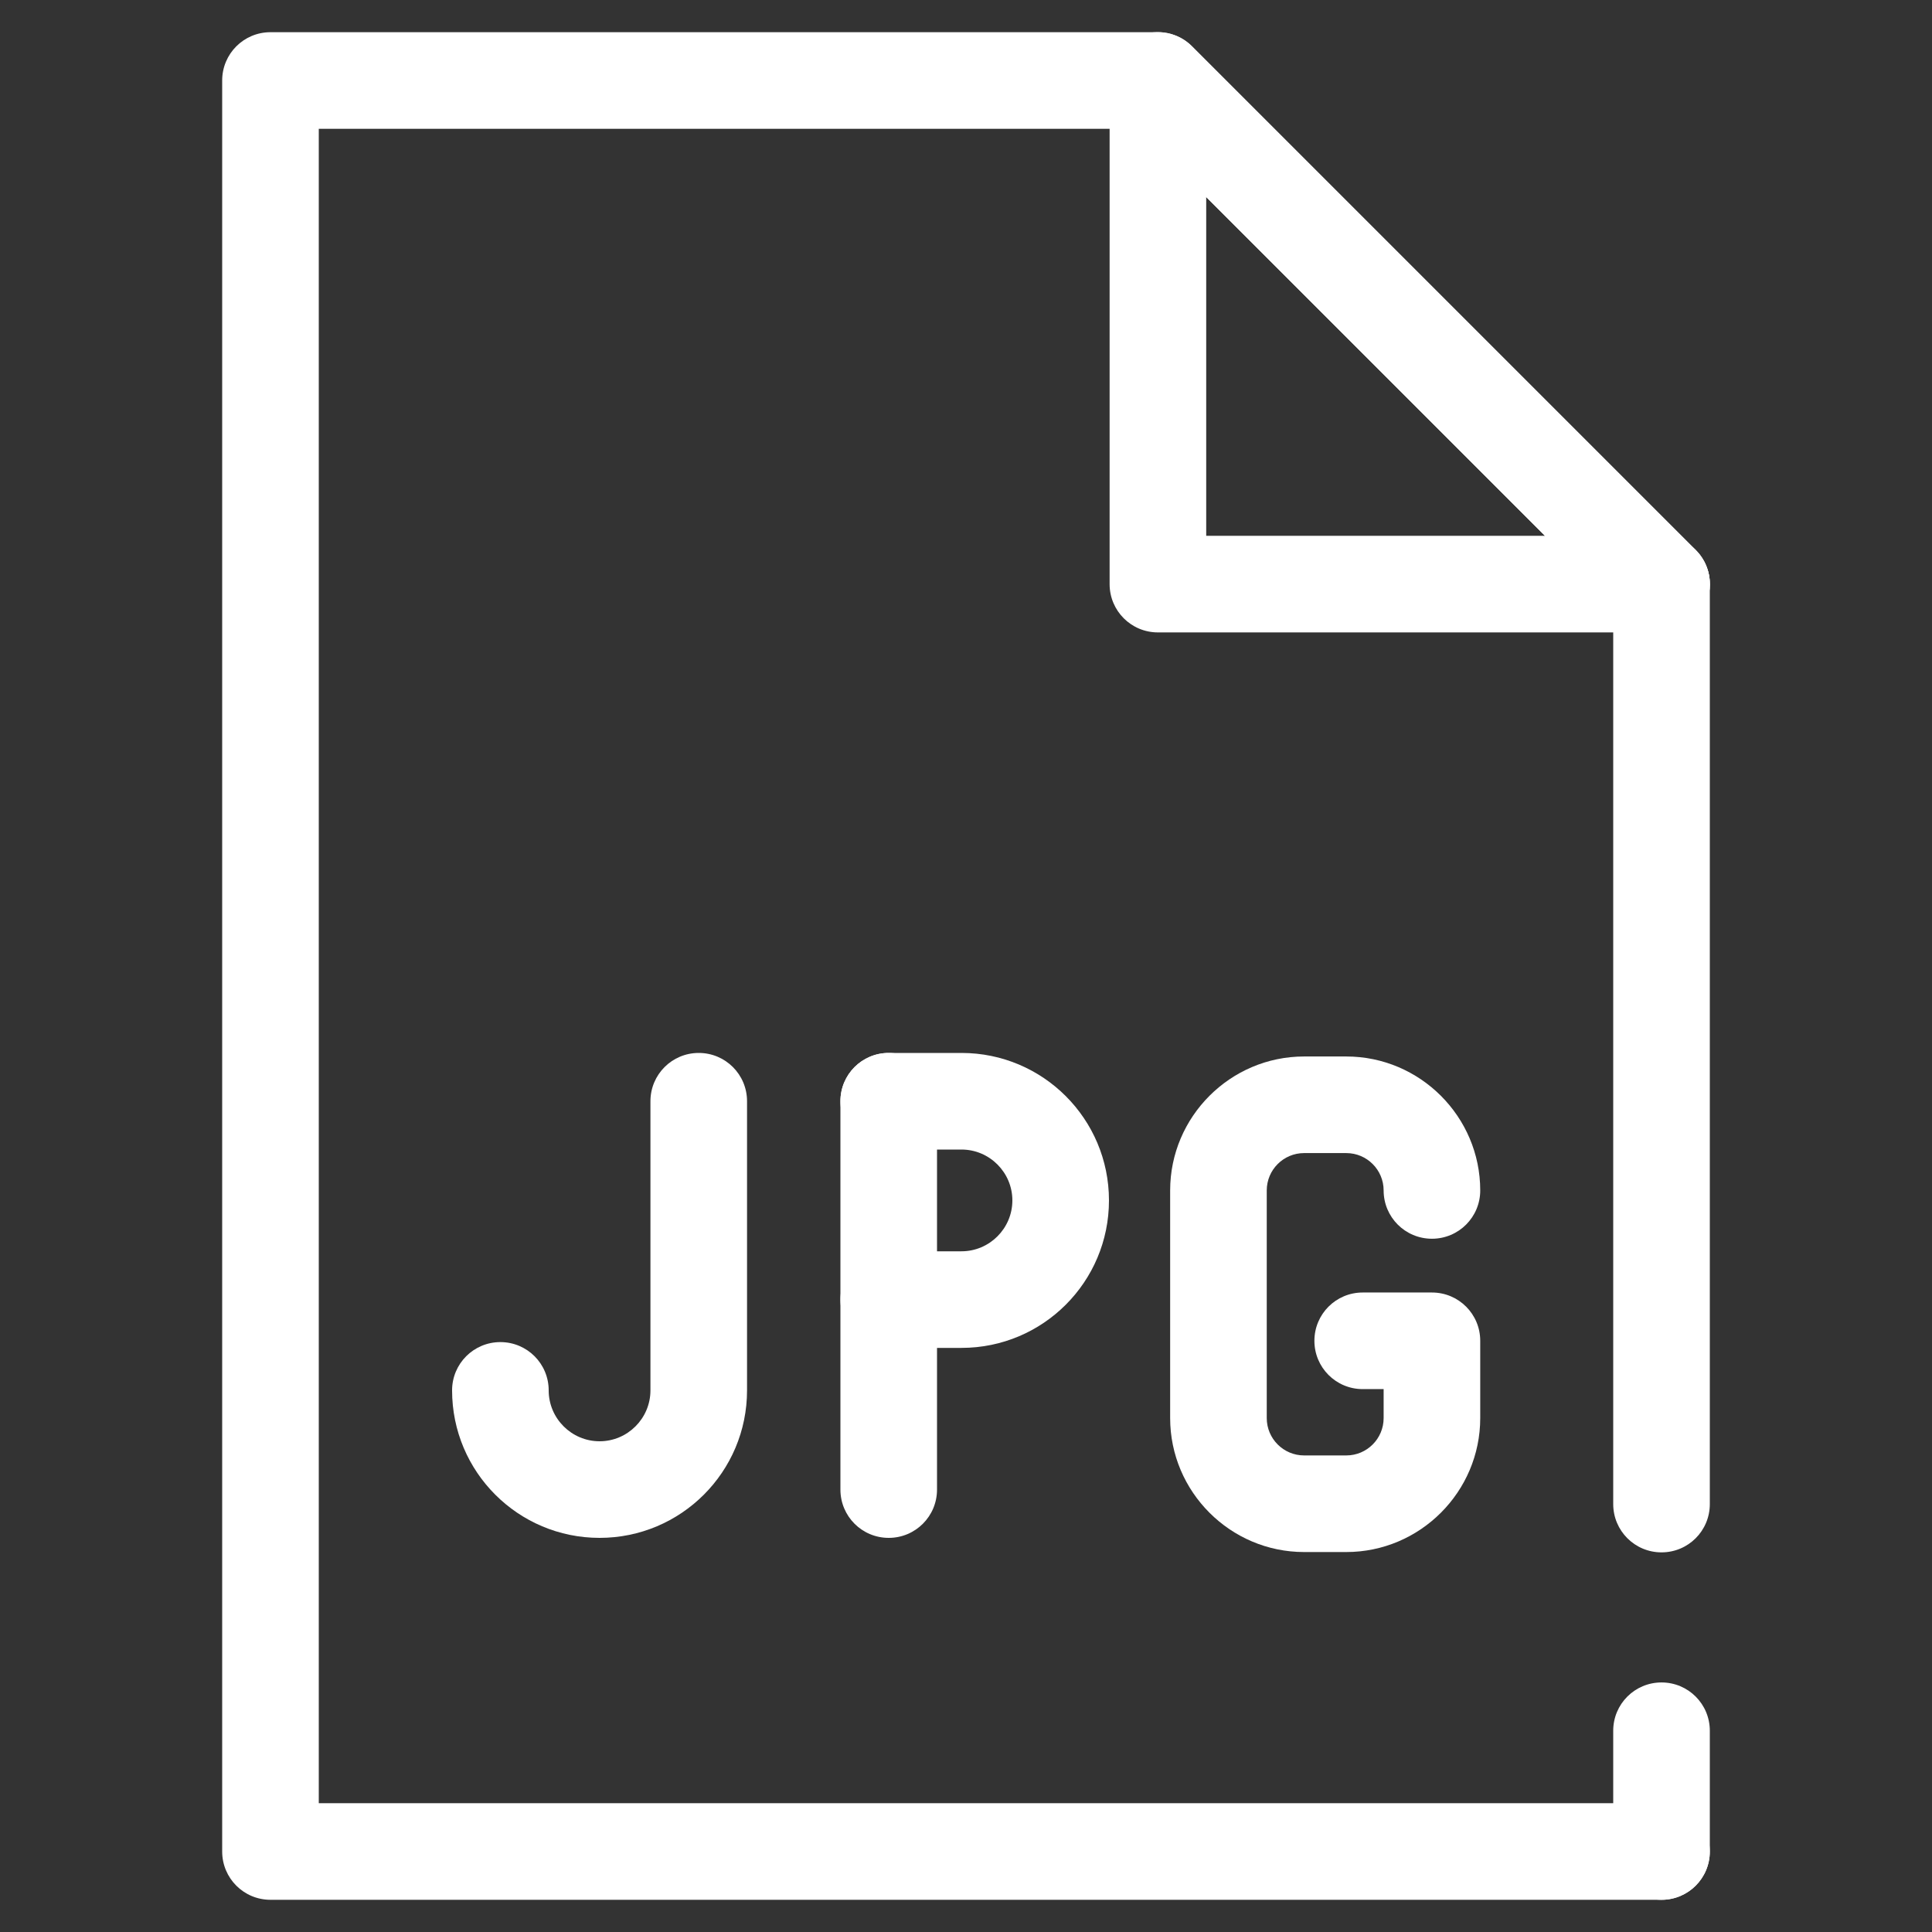 <?xml version="1.0" encoding="utf-8"?>
<!-- Generator: Adobe Illustrator 27.7.0, SVG Export Plug-In . SVG Version: 6.00 Build 0)  -->
<svg version="1.1" id="Vrstva_1" xmlns="http://www.w3.org/2000/svg" xmlns:xlink="http://www.w3.org/1999/xlink" x="0px" y="0px"
	 viewBox="0 0 60 60" style="enable-background:new 0 0 60 60;" xml:space="preserve" fill="#fff">
<rect x="0" y="0" width="60" height="60" fill="#333333" stroke="none"/>
<style type="text/css">
	.st0{fill:#fff;}
</style>
<g>
	<g>
		<g>
			<g>
				<path d="M51.6,48.21c-0.83,0-1.5-0.67-1.5-1.5V18.14c0-0.83,0.67-1.5,1.5-1.5s1.5,0.67,1.5,1.5v28.57
					C53.1,47.54,52.43,48.21,51.6,48.21z"/>
			</g>
			<g>
				<path d="M51.6,59c-0.83,0-1.5-0.67-1.5-1.5v-3.75c0-0.83,0.67-1.5,1.5-1.5s1.5,0.67,1.5,1.5v3.75C53.1,58.33,52.43,59,51.6,59z"
					/>
			</g>
		</g>
		<g>
			<path d="M51.6,59H8.4c-0.83,0-1.5-0.67-1.5-1.5v-55C6.9,1.67,7.57,1,8.4,1h27.56c0.4,0,0.78,0.16,1.06,0.44l15.64,15.64
				c0.59,0.59,0.59,1.54,0,2.12c-0.59,0.59-1.54,0.59-2.12,0L35.34,4H9.9v52h41.7c0.83,0,1.5,0.67,1.5,1.5S52.43,59,51.6,59z"/>
		</g>
		<g>
			<path d="M51.6,19.64H35.96c-0.83,0-1.5-0.67-1.5-1.5V2.5c0-0.61,0.37-1.15,0.93-1.39c0.56-0.23,1.21-0.1,1.63,0.33l15.64,15.64
				c0.43,0.43,0.56,1.07,0.33,1.63S52.21,19.64,51.6,19.64z M37.46,16.64h10.52L37.46,6.12V16.64z"/>
		</g>
	</g>
	<g>
		<g>
			<g>
				<path class="st0" d="M27.6,47.76c-0.83,0-1.5-0.67-1.5-1.5V34.2c0-0.83,0.67-1.5,1.5-1.5s1.5,0.67,1.5,1.5v12.06
					C29.1,47.09,28.43,47.76,27.6,47.76z"/>
			</g>
			<g>
				<path class="st0" d="M29.86,41.86H27.6c-0.83,0-1.5-0.67-1.5-1.5s0.67-1.5,1.5-1.5h2.26c0.87,0,1.58-0.71,1.58-1.58
					s-0.71-1.58-1.58-1.58H27.6c-0.83,0-1.5-0.67-1.5-1.5s0.67-1.5,1.5-1.5h2.26c2.53,0,4.58,2.05,4.58,4.58
					S32.39,41.86,29.86,41.86z"/>
			</g>
		</g>
		<g>
			<g>
				<path class="st0" d="M18.62,47.76c-2.53,0-4.58-2.05-4.58-4.58c0-0.83,0.67-1.5,1.5-1.5s1.5,0.67,1.5,1.5
					c0,0.87,0.71,1.58,1.58,1.58s1.58-0.71,1.58-1.58V34.2c0-0.83,0.67-1.5,1.5-1.5s1.5,0.67,1.5,1.5v8.98
					C23.2,45.71,21.15,47.76,18.62,47.76z"/>
			</g>
		</g>
		<g>
			<g>
				<path class="st0" d="M41.81,48.2H40.5c-2.29,0-4.16-1.87-4.16-4.16v-7.07c0-2.29,1.87-4.16,4.16-4.16h1.31
					c2.29,0,4.16,1.87,4.16,4.16c0,0.83-0.67,1.5-1.5,1.5s-1.5-0.67-1.5-1.5c0-0.64-0.52-1.16-1.16-1.16H40.5
					c-0.64,0-1.16,0.52-1.16,1.16v7.07c0,0.64,0.52,1.16,1.16,1.16h1.31c0.64,0,1.16-0.52,1.16-1.16v-0.9h-0.65
					c-0.83,0-1.5-0.67-1.5-1.5s0.67-1.5,1.5-1.5h2.15c0.83,0,1.5,0.67,1.5,1.5v2.4C45.97,46.33,44.1,48.2,41.81,48.2z"/>
			</g>
		</g>
	</g>
</g>
</svg>
